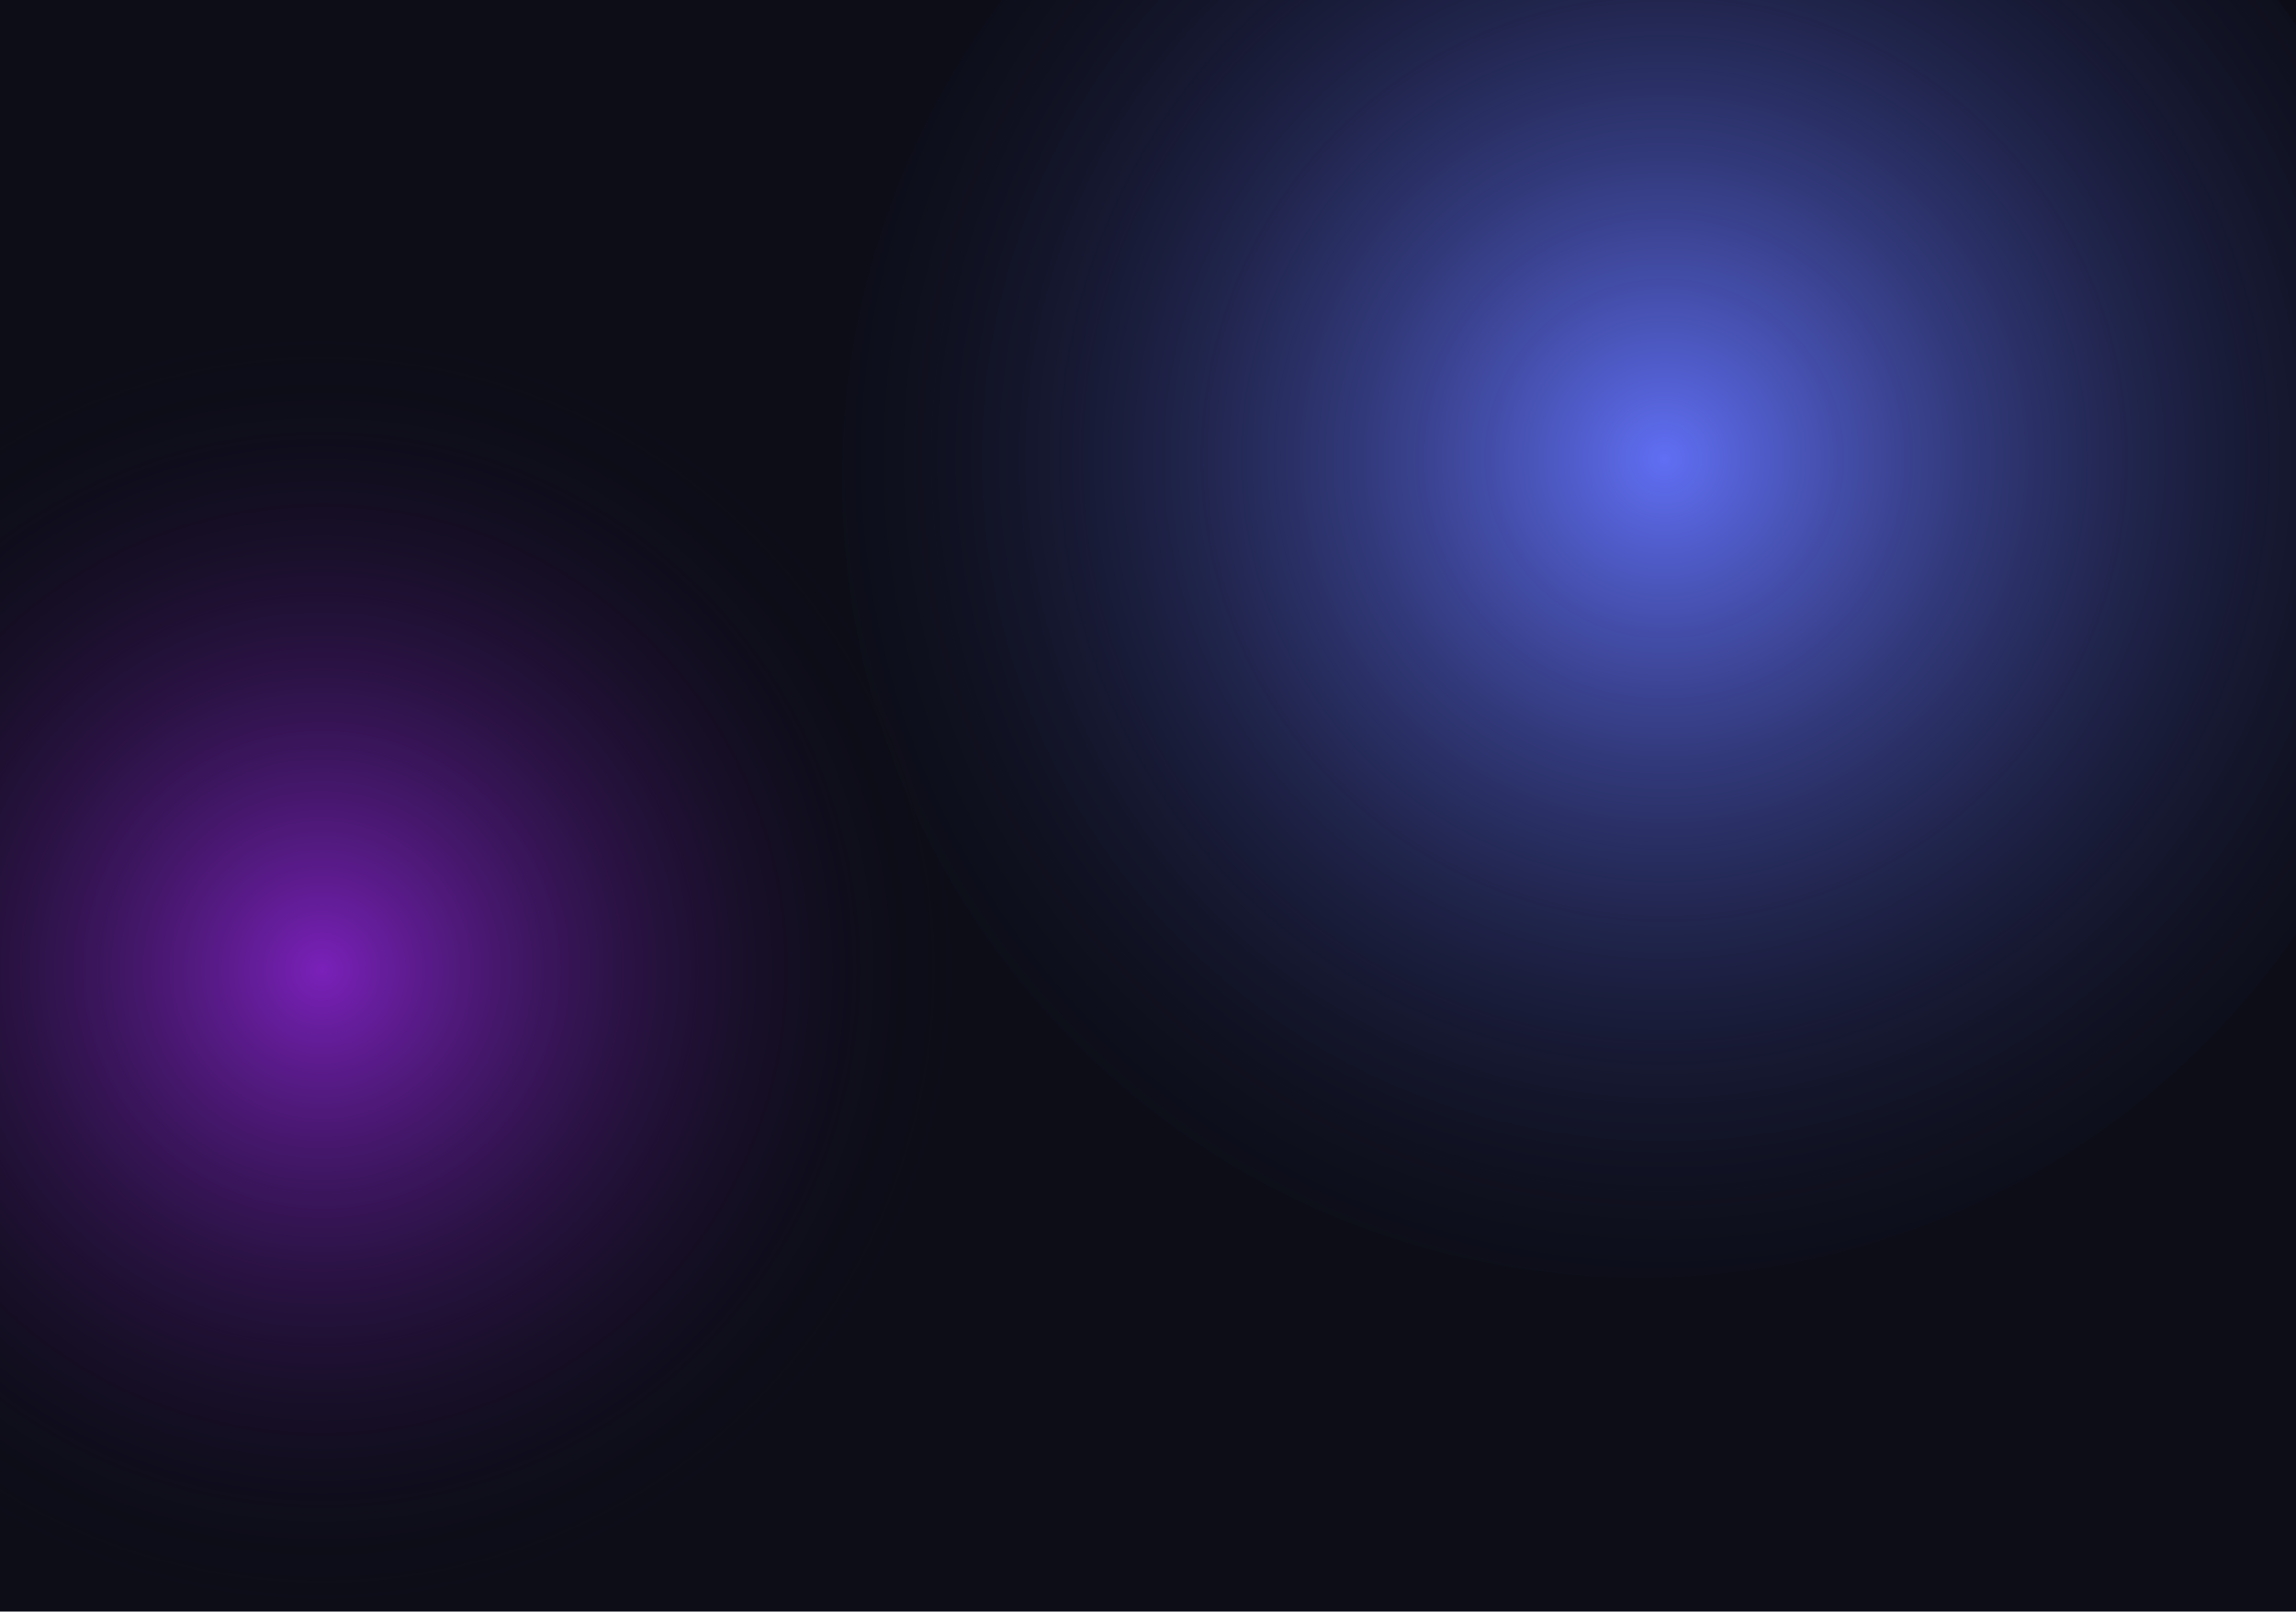 <svg width="1925" height="1351" viewBox="0 0 1925 1351" fill="none" xmlns="http://www.w3.org/2000/svg">
<g clip-path="url(#clip0_3_29)">
<rect width="1925" height="1351" fill="#0C0D17"/>
<g filter="url(#filter0_f_3_29)">
<circle cx="669" cy="669" r="669" transform="matrix(1 0 0 -1 706 1071)" fill="url(#paint0_radial_3_29)"/>
</g>
<g filter="url(#filter1_f_3_29)">
<ellipse cx="248" cy="794.5" rx="738" ry="736.5" fill="url(#paint1_radial_3_29)"/>
</g>
</g>
<defs>
<filter id="filter0_f_3_29" x="495.756" y="-477.244" width="1758.49" height="1758.49" filterUnits="userSpaceOnUse" color-interpolation-filters="sRGB">
<feFlood flood-opacity="0" result="BackgroundImageFix"/>
<feBlend mode="normal" in="SourceGraphic" in2="BackgroundImageFix" result="shape"/>
<feGaussianBlur stdDeviation="105.122" result="effect1_foregroundBlur_3_29"/>
</filter>
<filter id="filter1_f_3_29" x="-570" y="-22" width="1636" height="1633" filterUnits="userSpaceOnUse" color-interpolation-filters="sRGB">
<feFlood flood-opacity="0" result="BackgroundImageFix"/>
<feBlend mode="normal" in="SourceGraphic" in2="BackgroundImageFix" result="shape"/>
<feGaussianBlur stdDeviation="40" result="effect1_foregroundBlur_3_29"/>
</filter>
<radialGradient id="paint0_radial_3_29" cx="0" cy="0" r="1" gradientUnits="userSpaceOnUse" gradientTransform="translate(689.691 687.392) rotate(56.356) scale(781.51)">
<stop stop-color="#606FF4"/>
<stop offset="1" stop-color="#0C0D17" stop-opacity="0"/>
</radialGradient>
<radialGradient id="paint1_radial_3_29" cx="0" cy="0" r="1" gradientTransform="matrix(477.631 716.253 -717.712 476.661 270.825 814.747)" gradientUnits="userSpaceOnUse">
<stop stop-color="#A929FF" stop-opacity="0.7"/>
<stop offset="0.627" stop-color="#0C0D17" stop-opacity="0"/>
</radialGradient>
<clipPath id="clip0_3_29">
<rect width="1925" height="1351" fill="white"/>
</clipPath>
</defs>
</svg>
